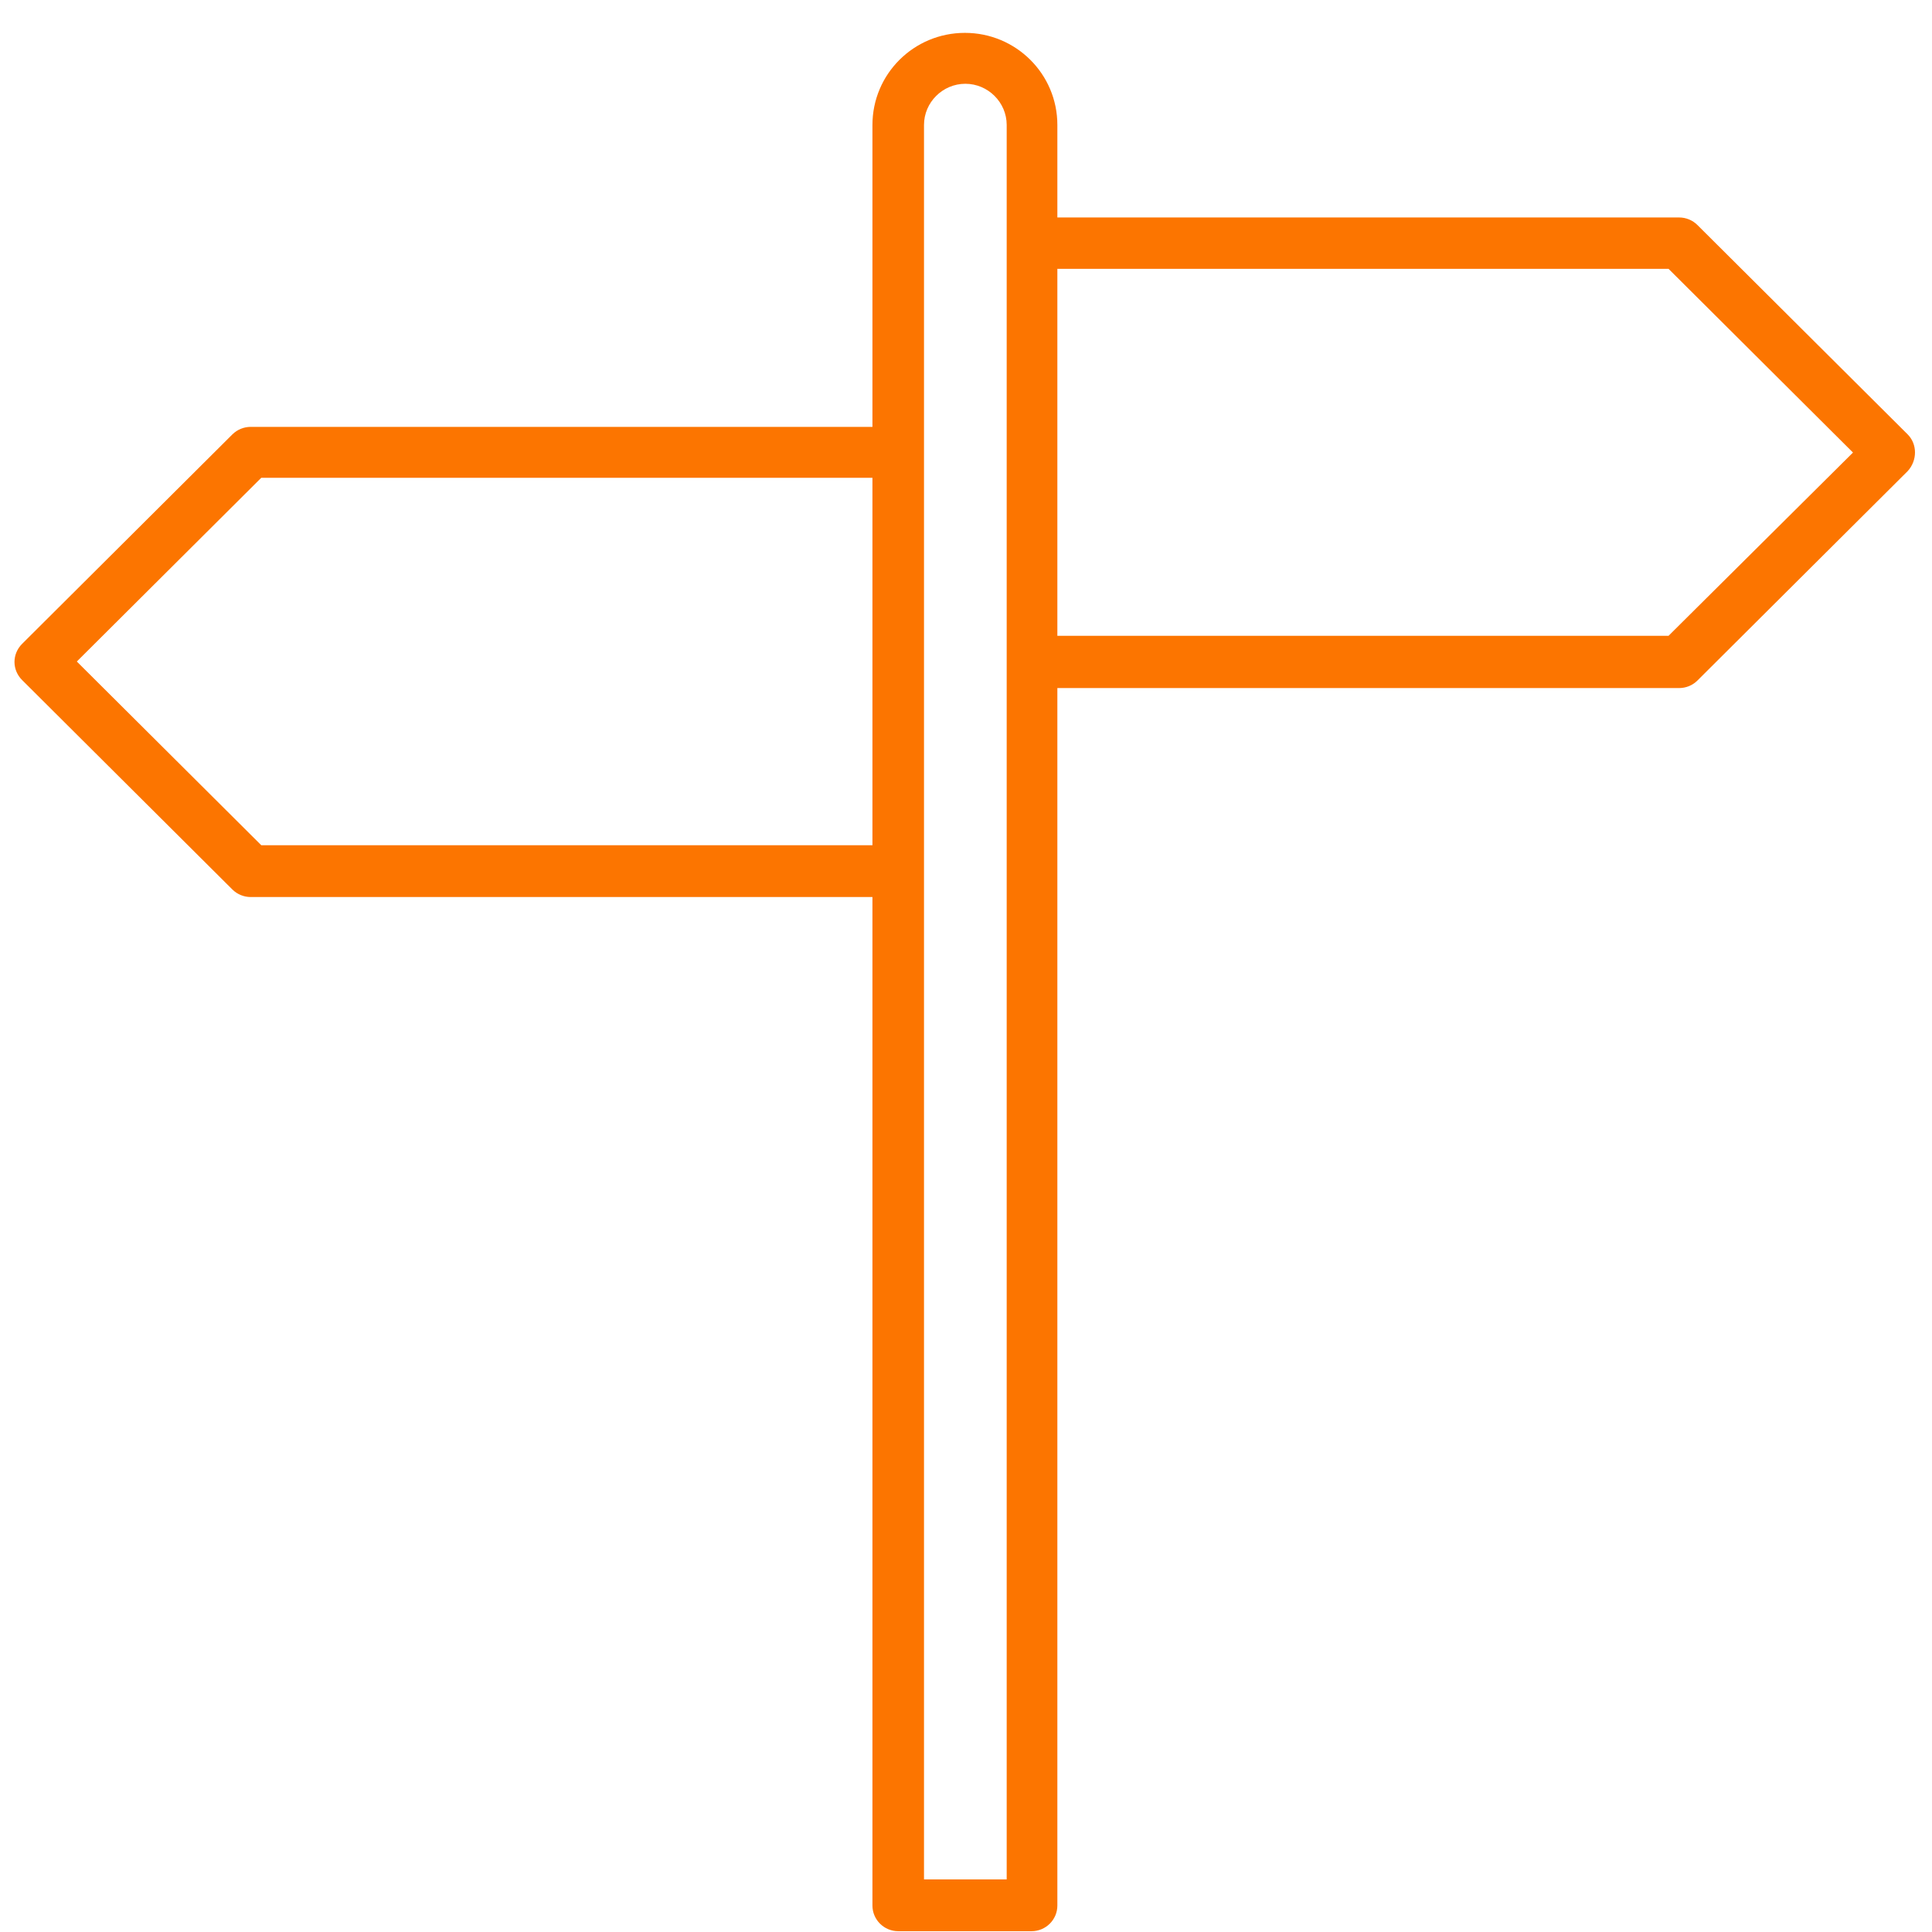 <svg width="80" height="80" viewBox="0 0 80 80" fill="none" xmlns="http://www.w3.org/2000/svg">
<rect width="80" height="80" fill="white"/>
<path d="M78.992 17.987L70.286 9.317C70.084 9.115 69.808 9.005 69.531 9.005H43.783V5.174C43.783 3.065 42.071 1.361 39.955 1.361C37.838 1.361 36.126 3.065 36.126 5.174V17.676H10.378C10.102 17.676 9.826 17.786 9.623 17.987L0.918 26.658C0.494 27.08 0.494 27.74 0.918 28.162L9.623 36.833C9.826 37.034 10.102 37.144 10.378 37.144H36.126V78.904C36.126 79.49 36.605 79.967 37.194 79.967H42.715C43.304 79.967 43.783 79.49 43.783 78.904V28.491H69.531C69.808 28.491 70.084 28.382 70.286 28.18L78.992 19.509C79.397 19.069 79.397 18.391 78.992 17.987ZM10.819 34.999L3.181 27.392L10.819 19.784H36.126V34.999H10.819ZM41.666 77.822H38.261V36.063V18.739V5.174C38.261 4.239 39.034 3.469 39.973 3.469C40.912 3.469 41.685 4.239 41.685 5.174V10.068V27.392V77.822H41.666ZM69.09 26.328H43.783V11.131H69.09L76.728 18.739L69.09 26.328Z" fill="#FC7500"/>
</svg>
